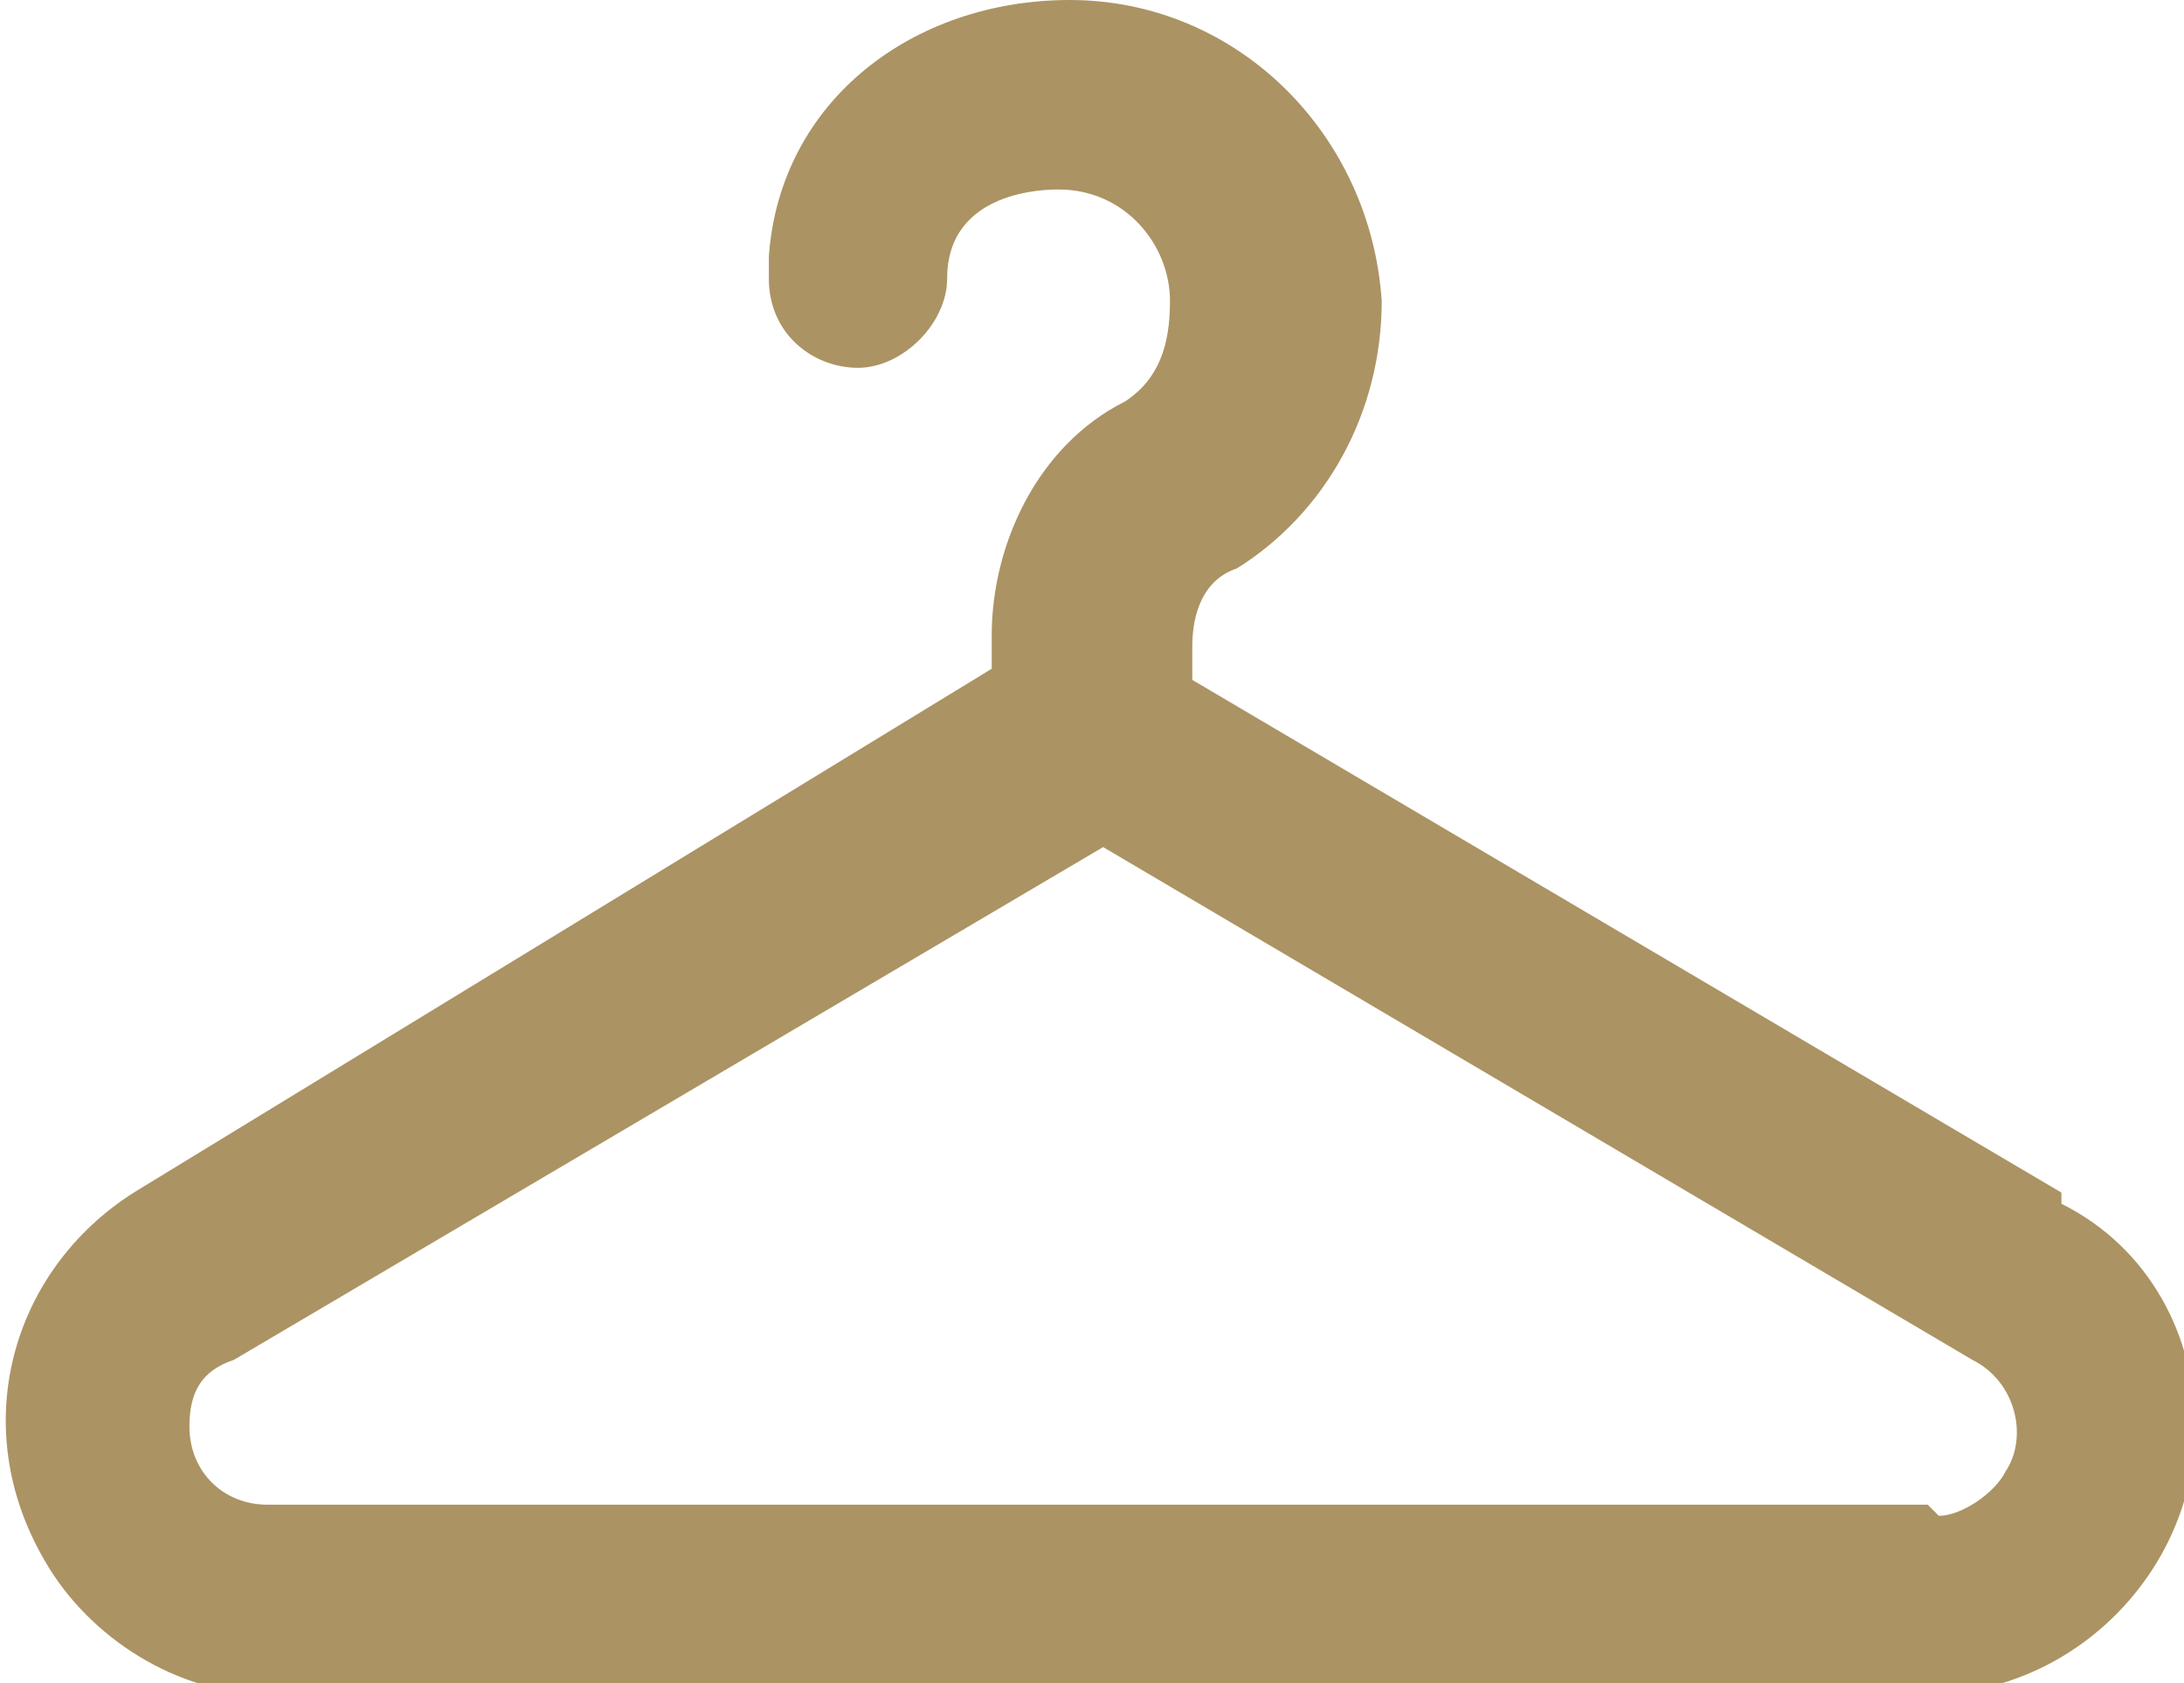 <?xml version="1.0" encoding="UTF-8"?>
<svg id="_レイヤー_1" data-name="レイヤー_1" xmlns="http://www.w3.org/2000/svg" version="1.1" viewBox="0 0 19.6 15.1">
  <!-- Generator: Adobe Illustrator 29.0.0, SVG Export Plug-In . SVG Version: 2.1.0 Build 186)  -->
  <defs>
    <style>
      .st0 {
        fill: #ab9363;
      }
    </style>
  </defs>
  <path id="_パス_18824" data-name="パス_18824" class="st0" d="M18.5,10.7l-7.8-4.6v-.3c0-.3.1-.6.4-.7.8-.5,1.3-1.4,1.3-2.4C12.3,1.2,11.1,0,9.6,0h0c-1.4,0-2.6.9-2.7,2.3,0,0,0,.1,0,.2,0,.5.4.8.8.8s.8-.4.8-.8c0-.8.9-.8,1-.8.6,0,1,.5,1,1,0,.4-.1.7-.4.9-.8.4-1.2,1.3-1.2,2.1v.3L1.2,10.7c-1.1.7-1.5,2.1-.8,3.3.4.7,1.2,1.2,2,1.2h14.9c1.3,0,2.4-1.1,2.4-2.4,0-.8-.4-1.6-1.2-2M17.3,13.5H2.4c-.4,0-.7-.3-.7-.7,0-.3.1-.5.4-.6l7.8-4.6,7.8,4.6c.4.2.5.7.3,1-.1.2-.4.4-.6.4"/>
</svg>